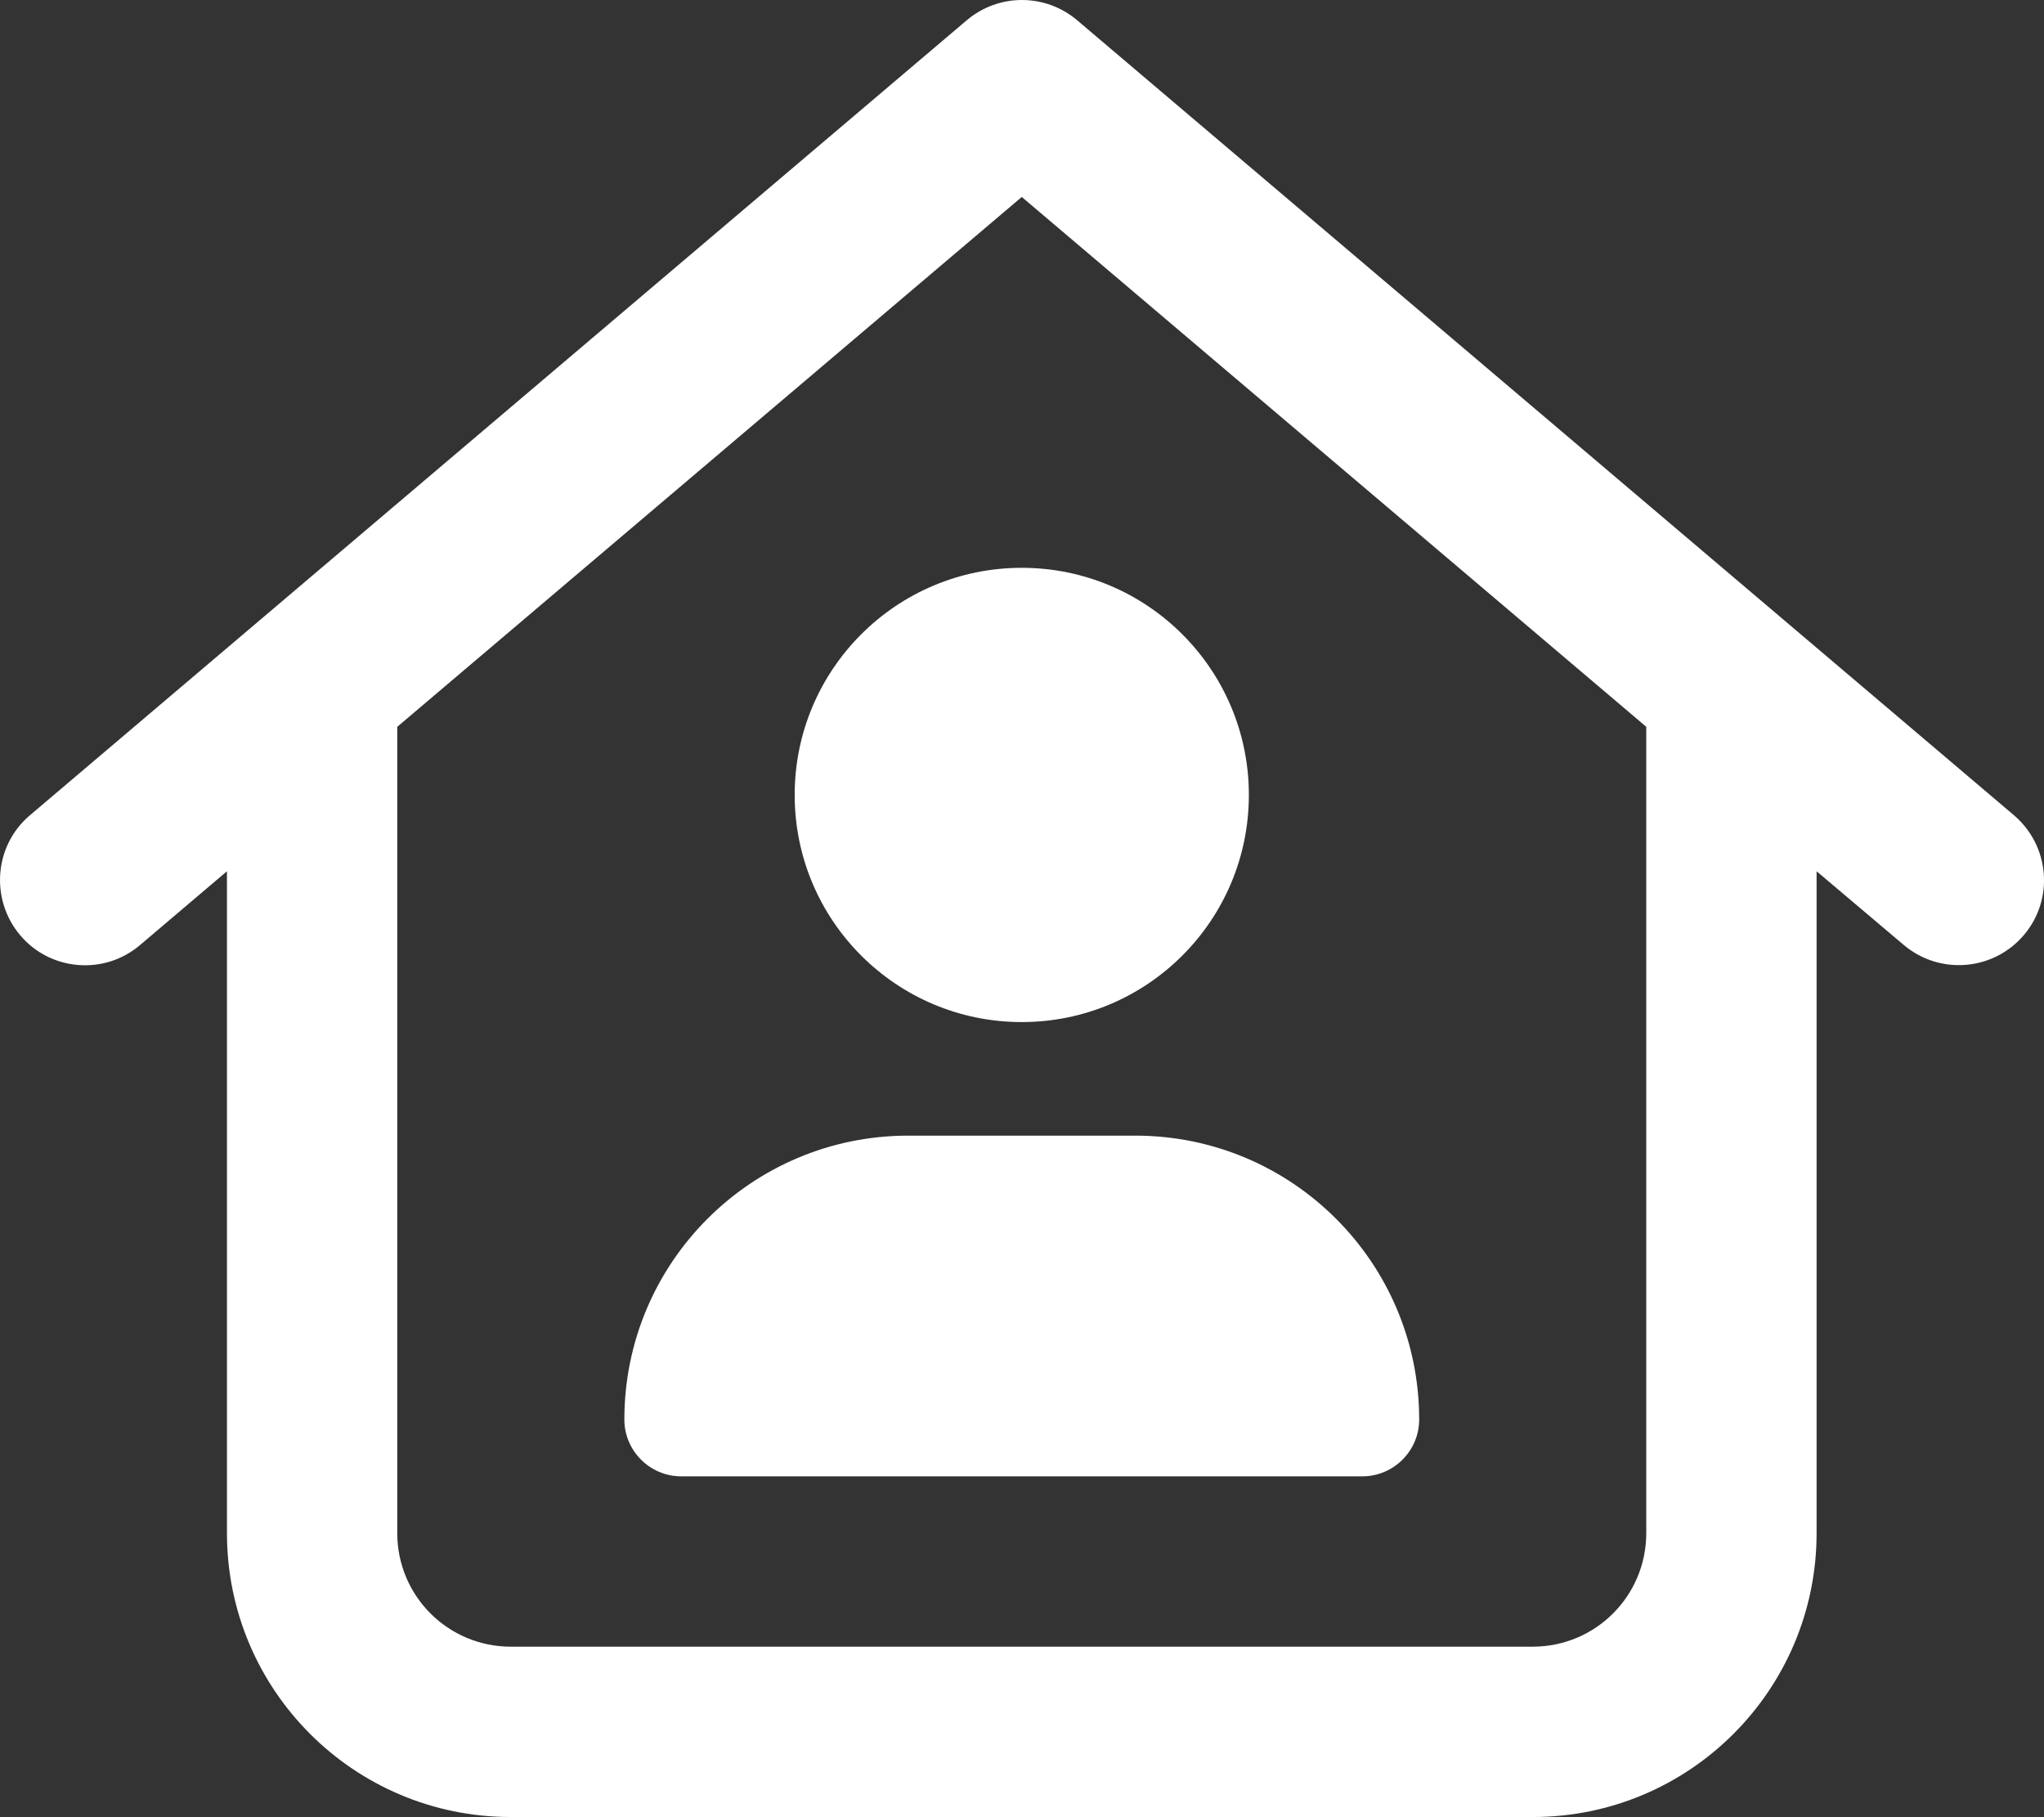<?xml version="1.0" encoding="UTF-8"?>
<svg id="Laag_2" data-name="Laag 2" xmlns="http://www.w3.org/2000/svg" viewBox="0 0 576.05 512">
  <rect x="0" y="0" width="576.05" height="512" fill="#333333" stroke="none"/>
  <defs>
    <style>
      .cls-1 {
        fill: #fff;
      }
    </style>
  </defs>
  <g id="Laag_1-2" data-name="Laag 1">
    <path class="cls-1" d="M272.46,5.7c9-7.6,22.1-7.6,31.1,0l264,224c10.1,8.6,11.4,23.7,2.8,33.8s-23.7,11.3-33.8,2.8l-24.6-20.8v186.5c0,44.2-35.8,80-80,80H143.96c-44.2,0-80-35.8-80-80v-186.5l-24.5,20.8c-10.1,8.6-25.3,7.3-33.8-2.8s-7.3-25.3,2.8-33.8c0,0,264-224,264-224ZM111.96,204.8v227.2c0,17.7,14.3,32,32,32h288c17.7,0,32-14.3,32-32v-227.2L287.96,55.5,111.96,204.8ZM223.96,224c0-35.35,28.65-64,64-64s64,28.65,64,64-28.65,64-64,64-64-28.65-64-64ZM255.96,320h64c44.2,0,80,35.8,80,80,0,8.8-7.2,16-16,16h-192c-8.8,0-16-7.2-16-16,0-44.2,35.8-80,80-80Z"/>
  </g>
</svg>